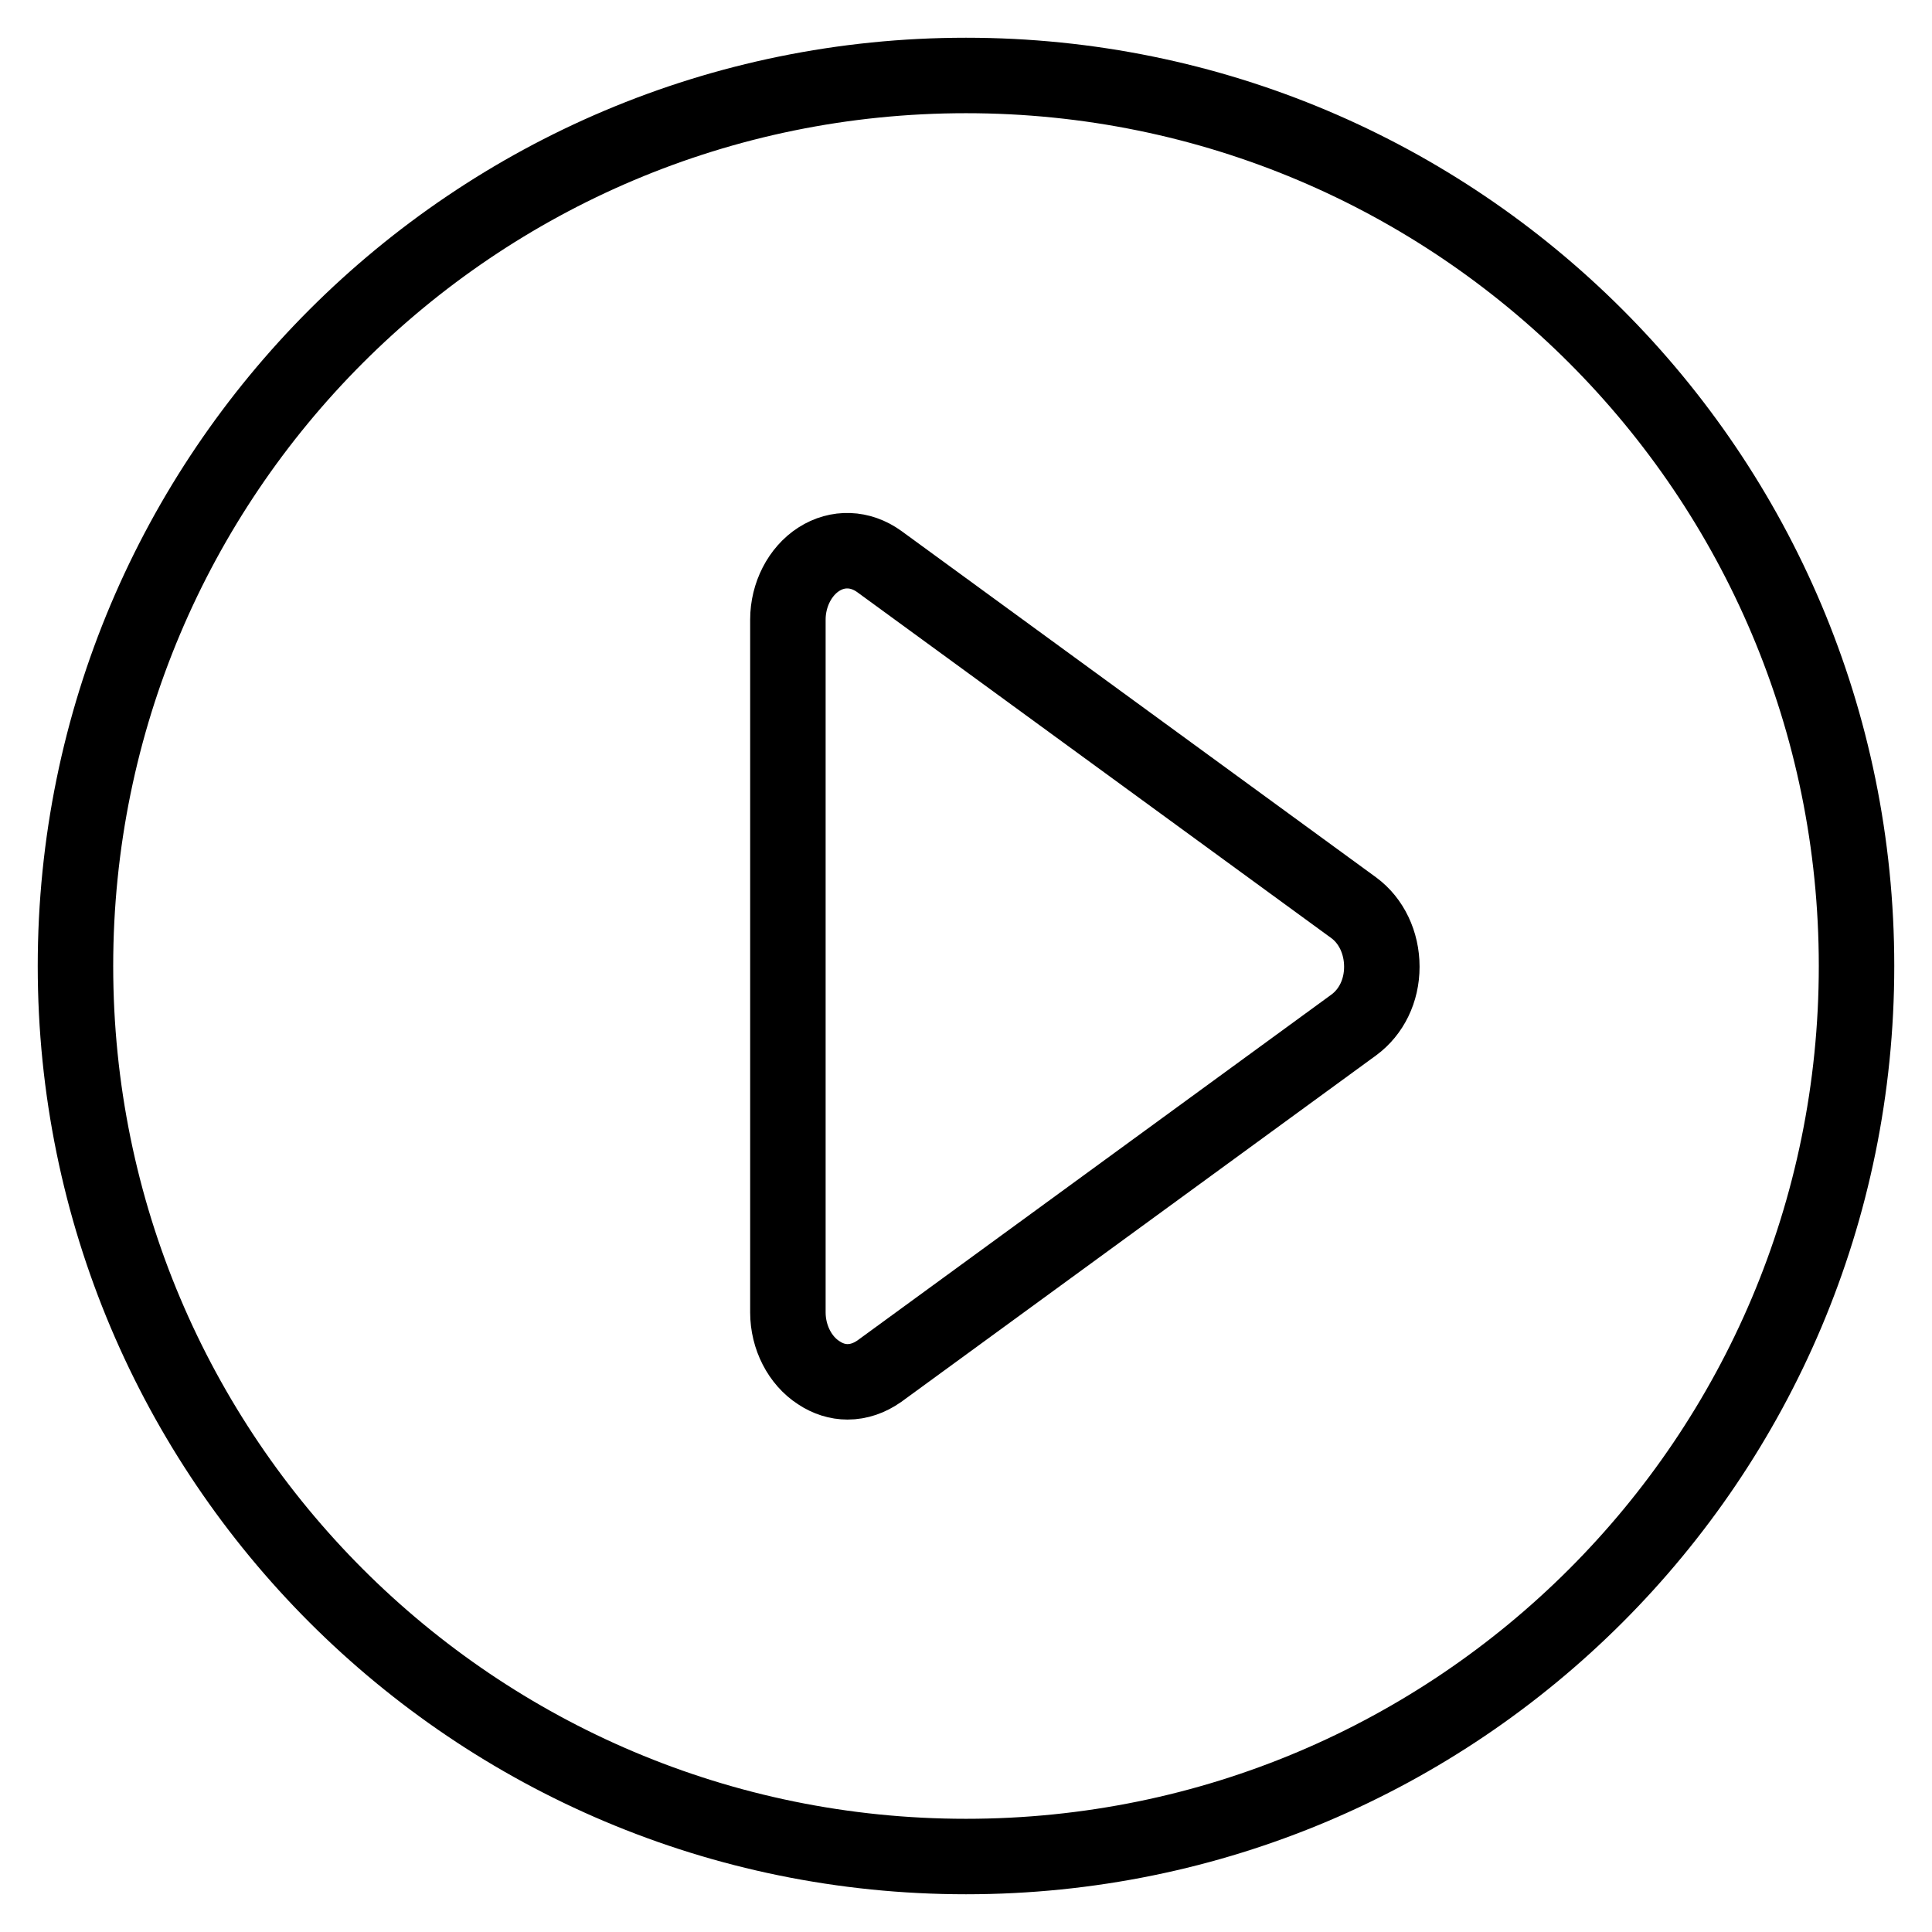 <?xml version="1.0" encoding="utf-8"?>
<!-- Svg Vector Icons : http://www.onlinewebfonts.com/icon -->
<!DOCTYPE svg PUBLIC "-//W3C//DTD SVG 1.1//EN" "http://www.w3.org/Graphics/SVG/1.1/DTD/svg11.dtd">
<svg version="1.1" xmlns="http://www.w3.org/2000/svg" xmlns:xlink="http://www.w3.org/1999/xlink" x="0px" y="0px" viewBox="0 0 256 256" enable-background="new 0 0 256 256" xml:space="preserve">
<g> <path stroke-width="10" fill-opacity="0" stroke="#000000"  d="M128,10C62.8,10,10,62.8,10,128c0,65.2,52.8,118,118,118c65.2,0,118-52.8,118-118C246,62.8,193.2,10,128,10 L128,10z M179.4,135.8l-62.9,45.9c-1.3,0.9-2.7,1.4-4.2,1.4c-1.3,0-2.6-0.4-3.8-1.2c-2.5-1.6-4.1-4.7-4.1-8V82.1 c0-3.3,1.6-6.4,4.1-8c2.5-1.6,5.5-1.5,8,0.3l62.9,45.9c2.3,1.7,3.7,4.6,3.7,7.8S181.7,134.1,179.4,135.8L179.4,135.8z"/></g>
</svg>